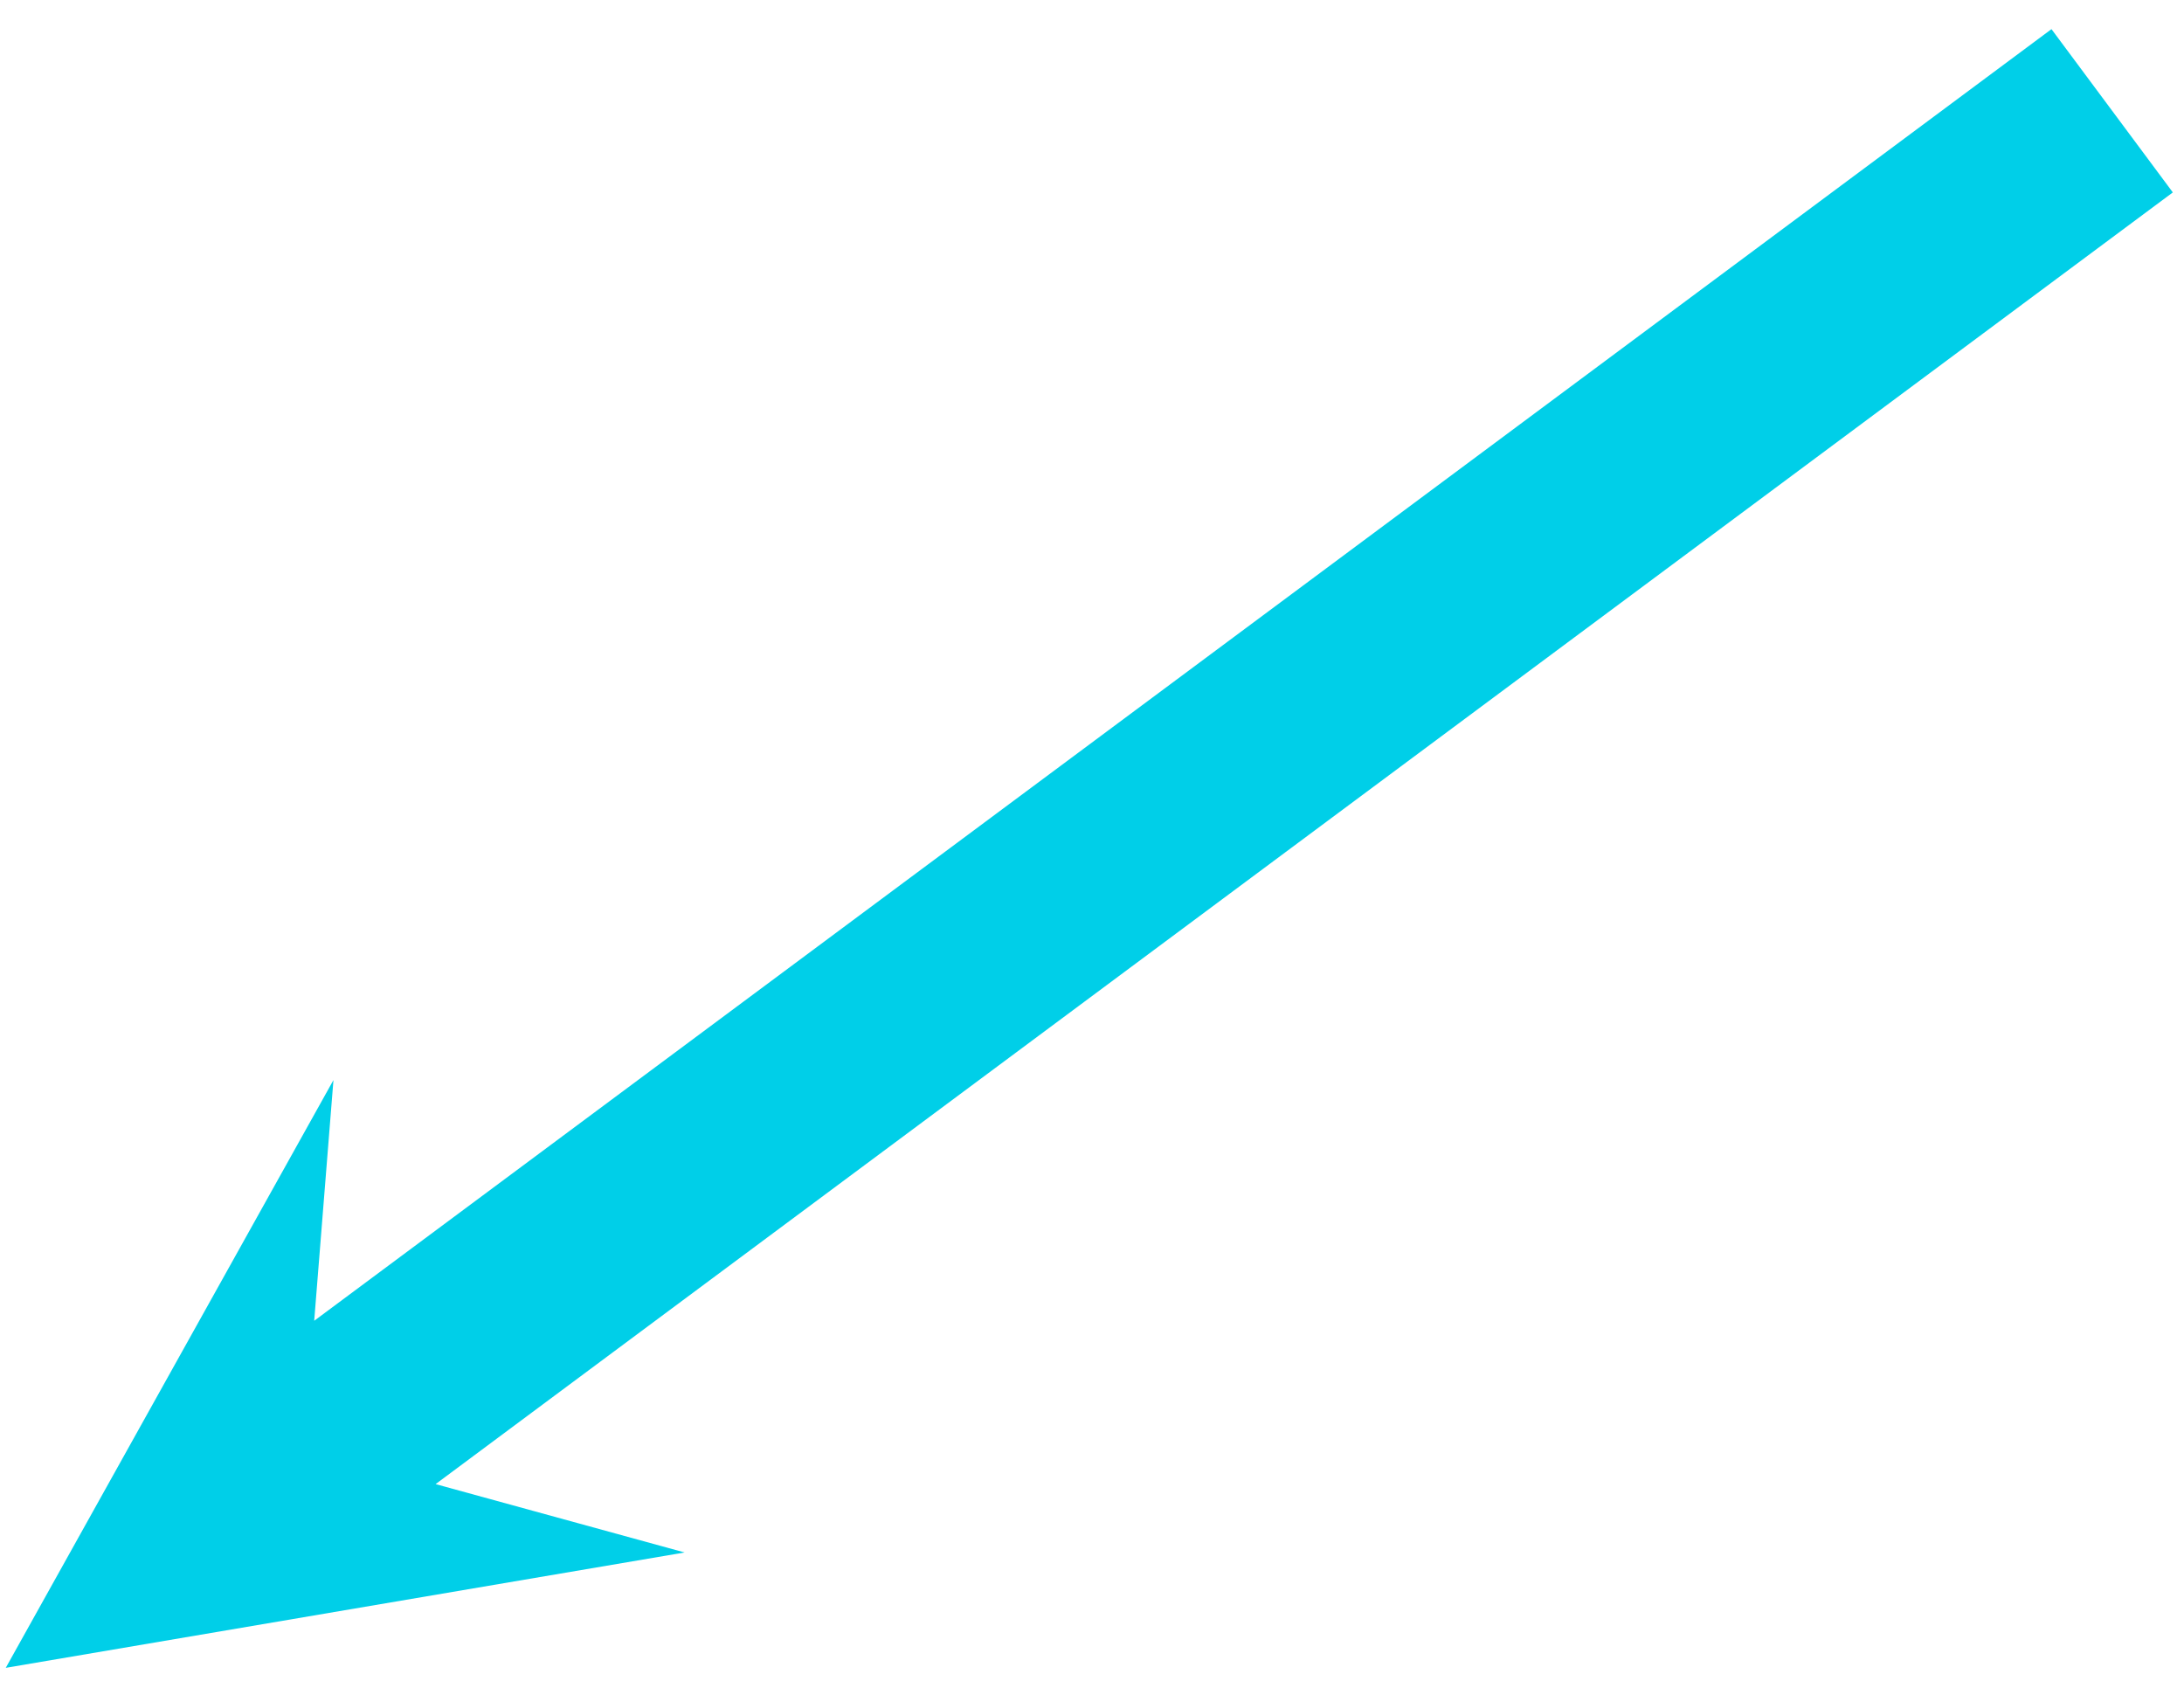 <?xml version="1.0" encoding="UTF-8"?> <svg xmlns="http://www.w3.org/2000/svg" width="44" height="34" viewBox="0 0 44 34" fill="none"><path d="M8.776 29.896L43.775 3.876L41.33 0.587L6.33 26.606L6.718 21.757L0.116 33.597L13.793 31.273L8.776 29.896Z" fill="#00CFE8"></path></svg> 